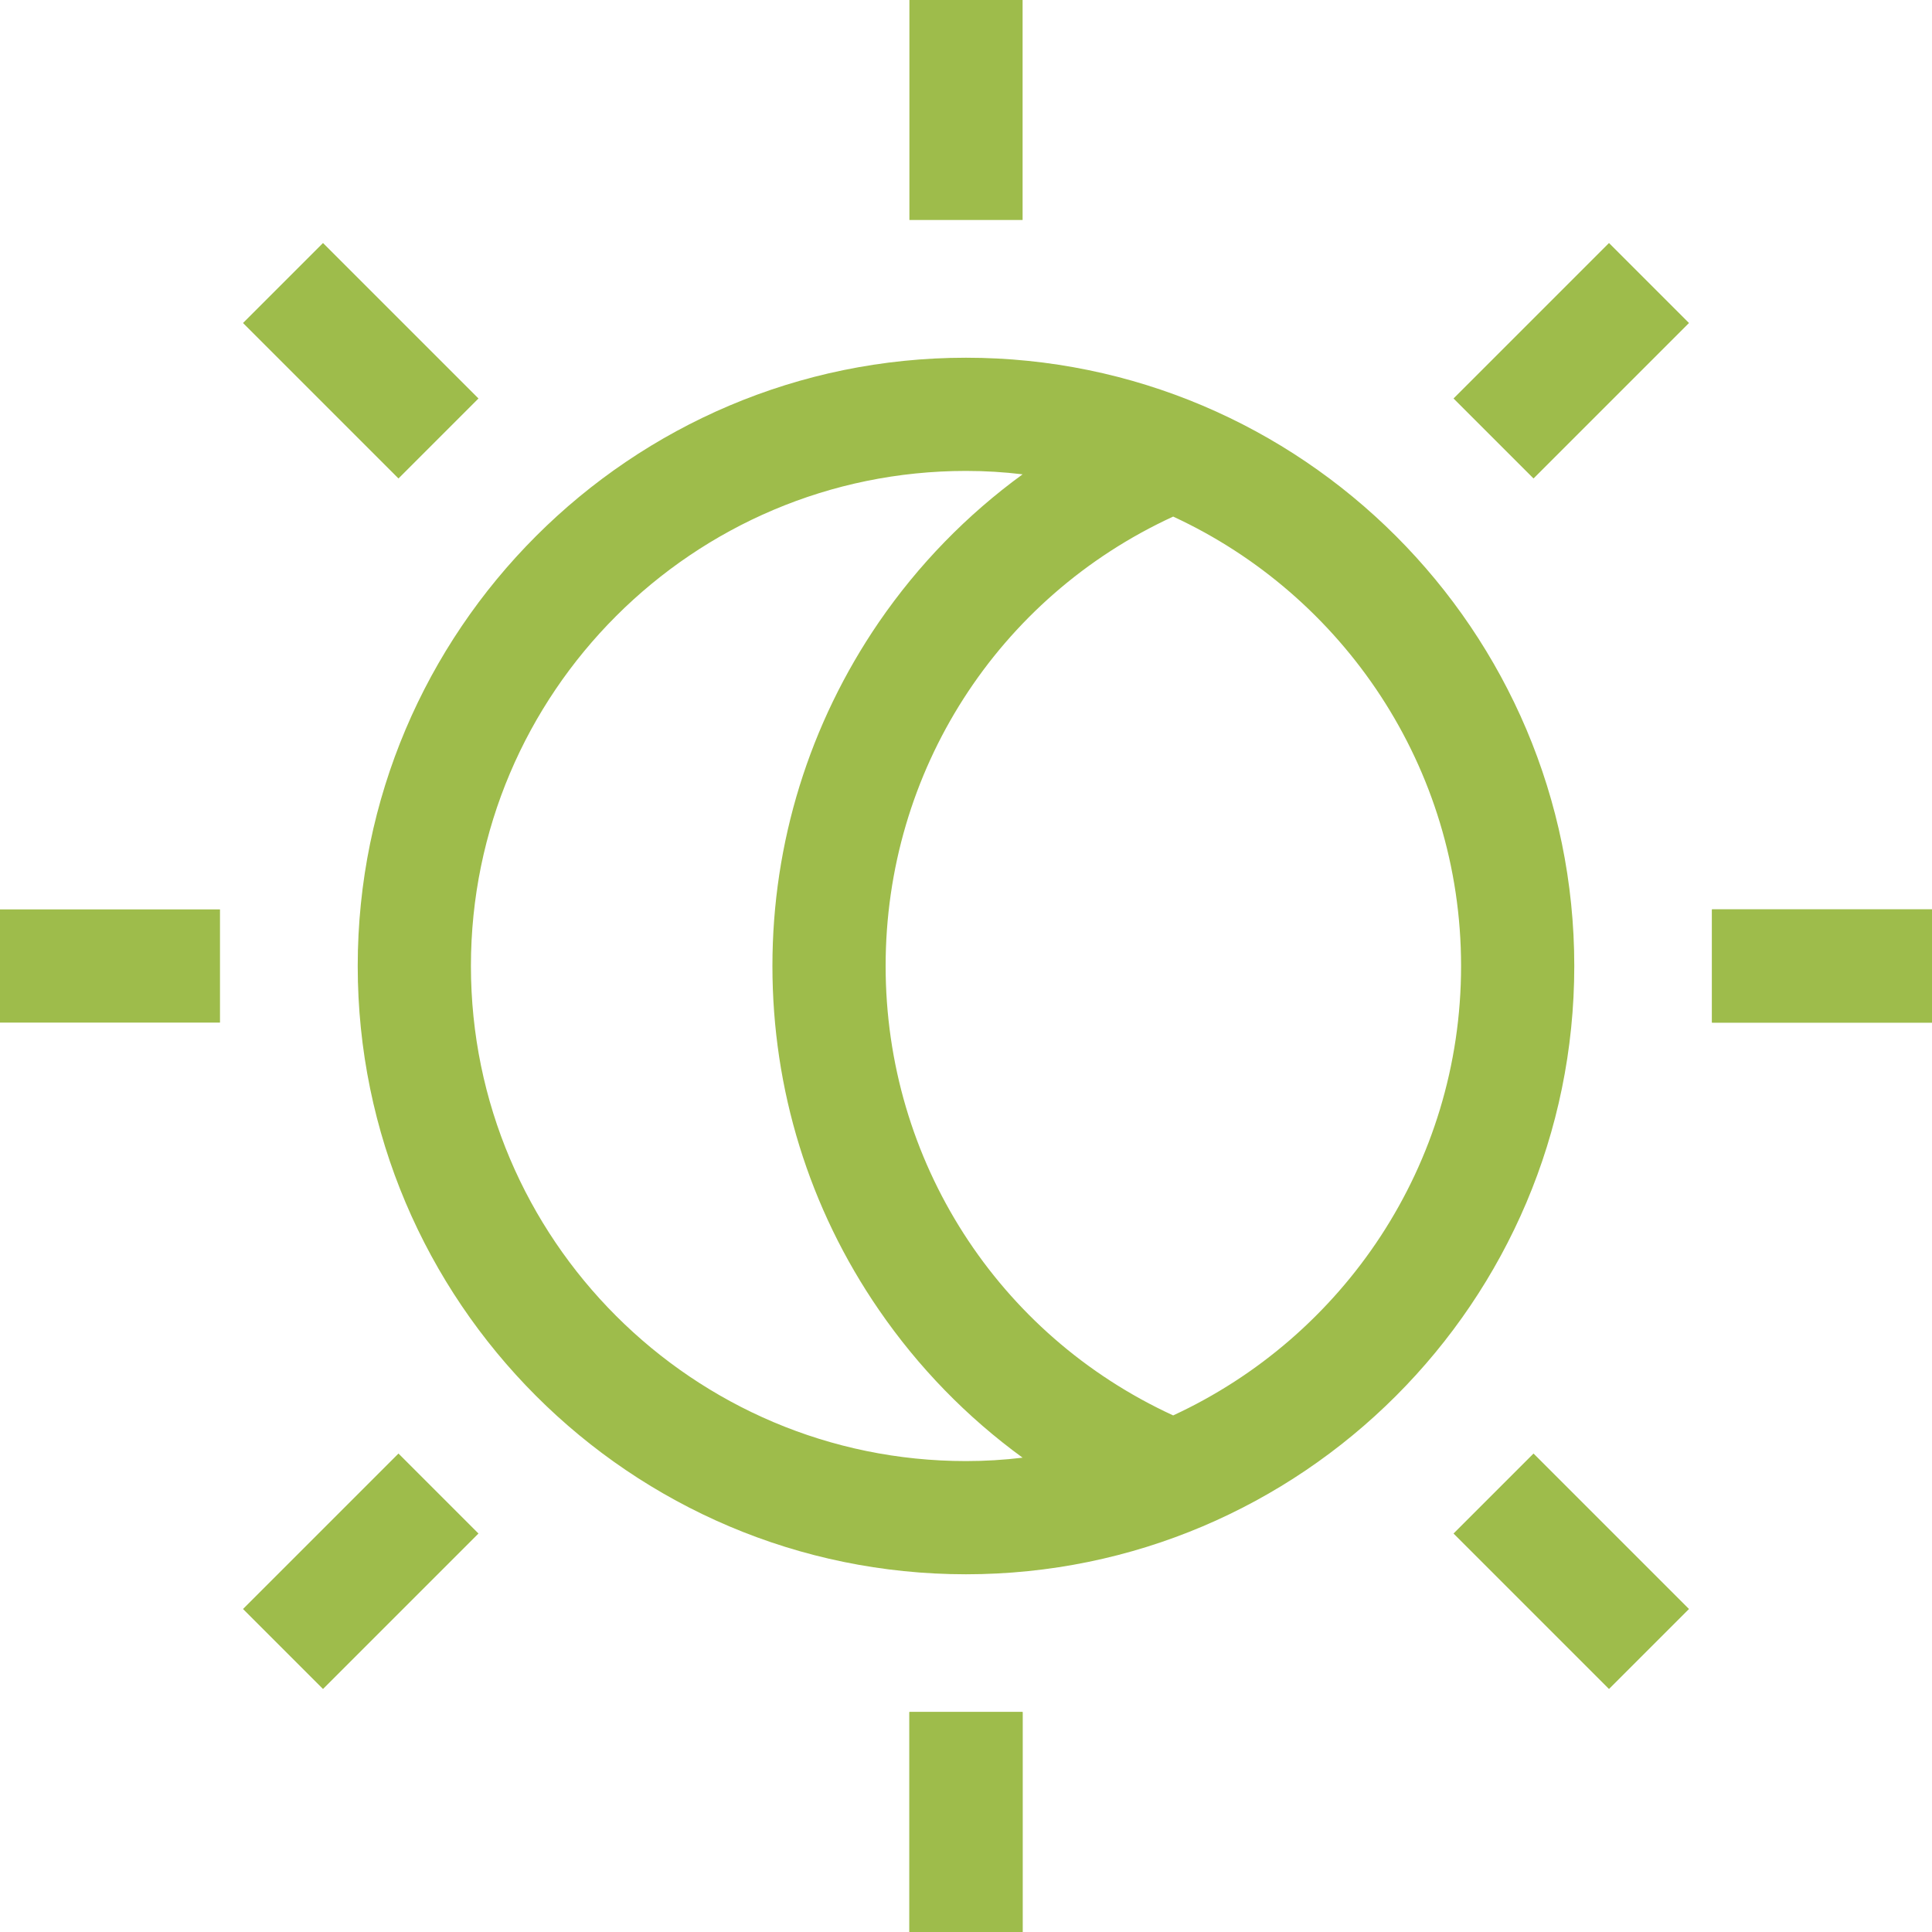 <?xml version="1.0" encoding="utf-8"?>
<!-- Generator: Adobe Illustrator 26.0.3, SVG Export Plug-In . SVG Version: 6.00 Build 0)  -->
<svg version="1.1" id="Layer_1" xmlns:svgjs="http://svgjs.com/svgjs"
	 xmlns="http://www.w3.org/2000/svg" xmlns:xlink="http://www.w3.org/1999/xlink" x="0px" y="0px" viewBox="0 0 512 512"
	 style="enable-background:new 0 0 512 512;" xml:space="preserve">
<style type="text/css">
	.st0{fill:#9EBC4B;}
</style>
<g>
	<path class="st0" d="M241,453.7h30V512h-30V453.7z"/>
	<path class="st0" d="M453.7,241H512v30h-58.3V241z"/>
	<path class="st0" d="M241,453.7h30V512h-30V453.7z"/>
	<path class="st0" d="M256,94.8c-88.9,0-161.2,72.3-161.2,161.2S167.1,417.2,256,417.2S417.2,344.9,417.2,256S344.9,94.8,256,94.8z
		 M256,387.2c-72.3,0-131.2-58.8-131.2-131.2S183.7,124.8,256,124.8c5.1,0,10,0.3,15,0.9c-14.7,10.7-27.6,23.9-38.1,39.2
		c-18.4,26.9-28.2,58.4-28.2,91.1s9.7,64.2,28.2,91.1c10.5,15.3,23.4,28.5,38.1,39.2C266,386.9,261.1,387.2,256,387.2z M310.9,375.1
		c-46.5-21.4-76.2-67.5-76.2-119.1s29.7-97.7,76.2-119.1c45,20.8,76.3,66.4,76.3,119.1C387.2,308.8,355.9,354.3,310.9,375.1z"/>
	<path class="st0" d="M241,0h30v58.3h-30V0z"/>
	<path class="st0" d="M64.4,85.6l21.2-21.2l41.2,41.2l-21.2,21.2L64.4,85.6z"/>
	<path class="st0" d="M385.2,406.4l21.2-21.2l41.2,41.2l-21.2,21.2L385.2,406.4z"/>
	<path class="st0" d="M0,241h58.3v30H0V241z"/>
	<path class="st0" d="M453.7,241H512v30h-58.3V241z"/>
	<path class="st0" d="M64.4,426.4l41.2-41.2l21.2,21.2l-41.2,41.2L64.4,426.4z"/>
	<path class="st0" d="M385.2,105.6l41.2-41.2l21.2,21.2l-41.2,41.2L385.2,105.6z"/>
</g>
</svg>

